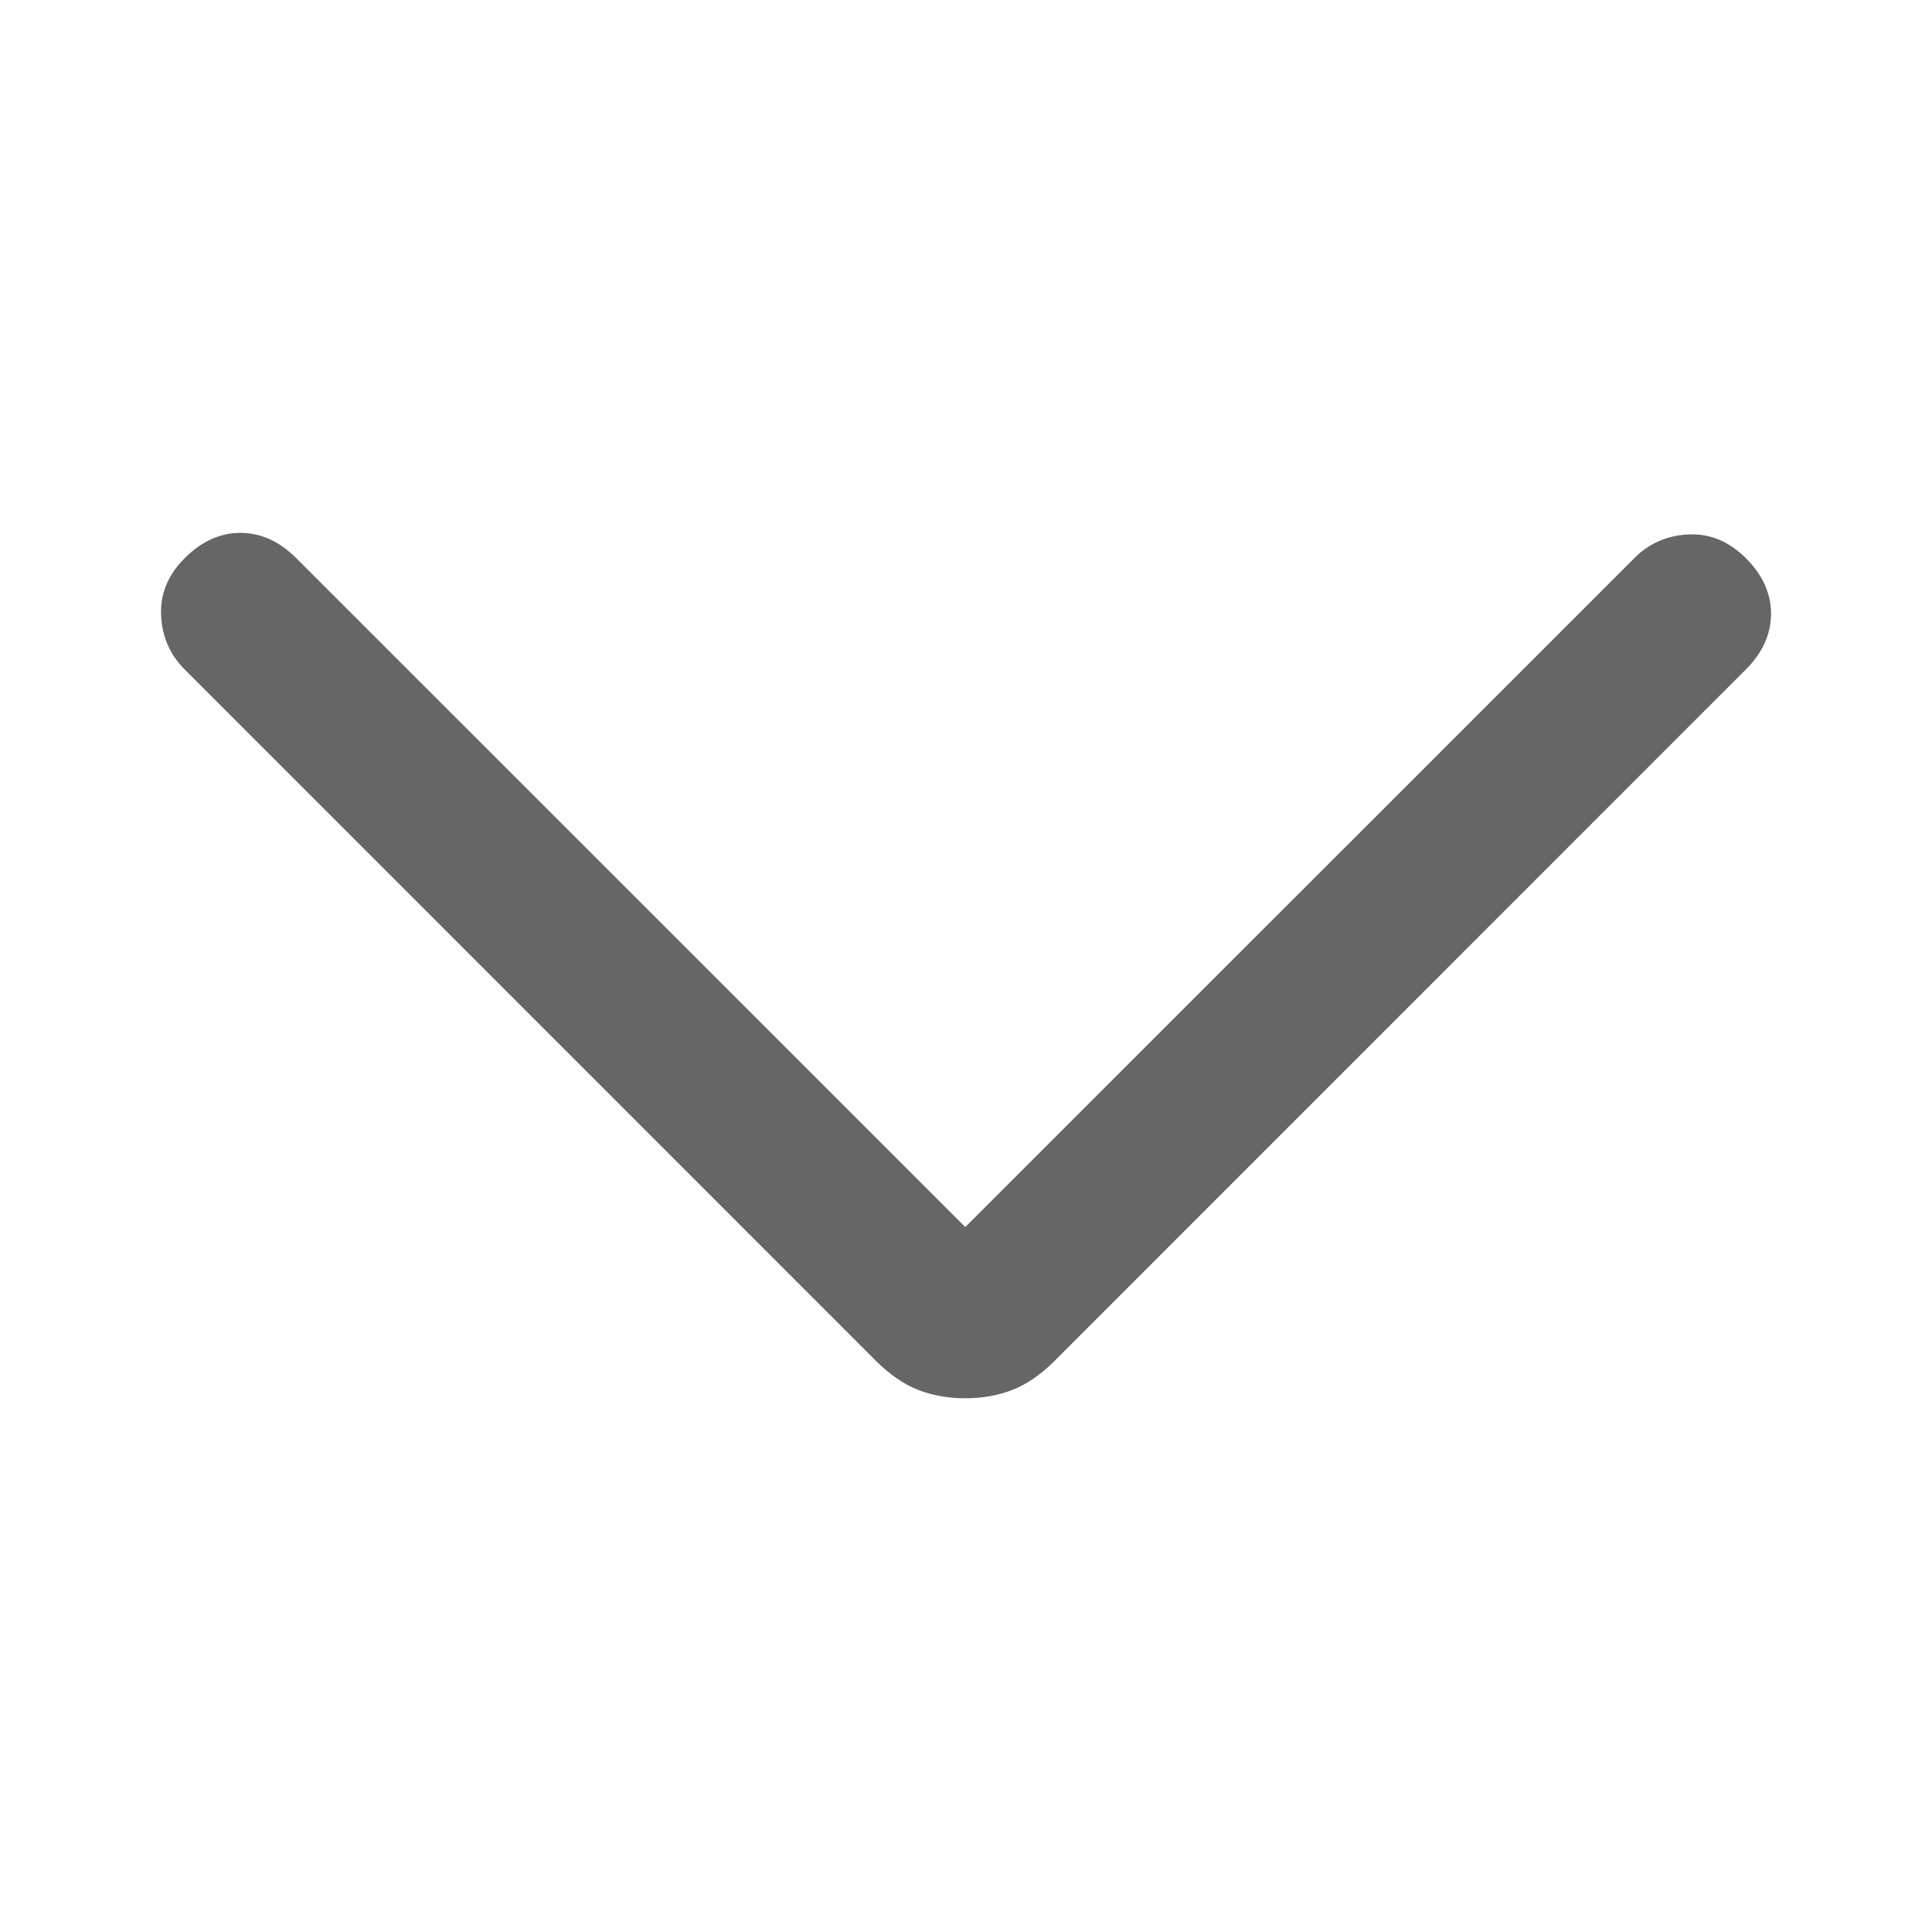 <svg width="16" height="16" viewBox="0 0 16 16" fill="none" xmlns="http://www.w3.org/2000/svg">
<path d="M7.994 11.58C7.854 11.58 7.724 11.557 7.605 11.511C7.486 11.465 7.37 11.385 7.256 11.272L1.53 5.545C1.408 5.423 1.342 5.273 1.334 5.096C1.326 4.919 1.391 4.76 1.53 4.622C1.669 4.483 1.823 4.413 1.992 4.413C2.16 4.413 2.314 4.483 2.453 4.622L7.994 10.162L13.535 4.622C13.657 4.499 13.807 4.434 13.984 4.426C14.161 4.418 14.319 4.483 14.458 4.622C14.597 4.76 14.667 4.914 14.667 5.083C14.667 5.252 14.597 5.406 14.458 5.545L8.732 11.272C8.618 11.385 8.502 11.465 8.383 11.511C8.264 11.557 8.135 11.58 7.994 11.58Z" fill="#666666"/>
</svg>
